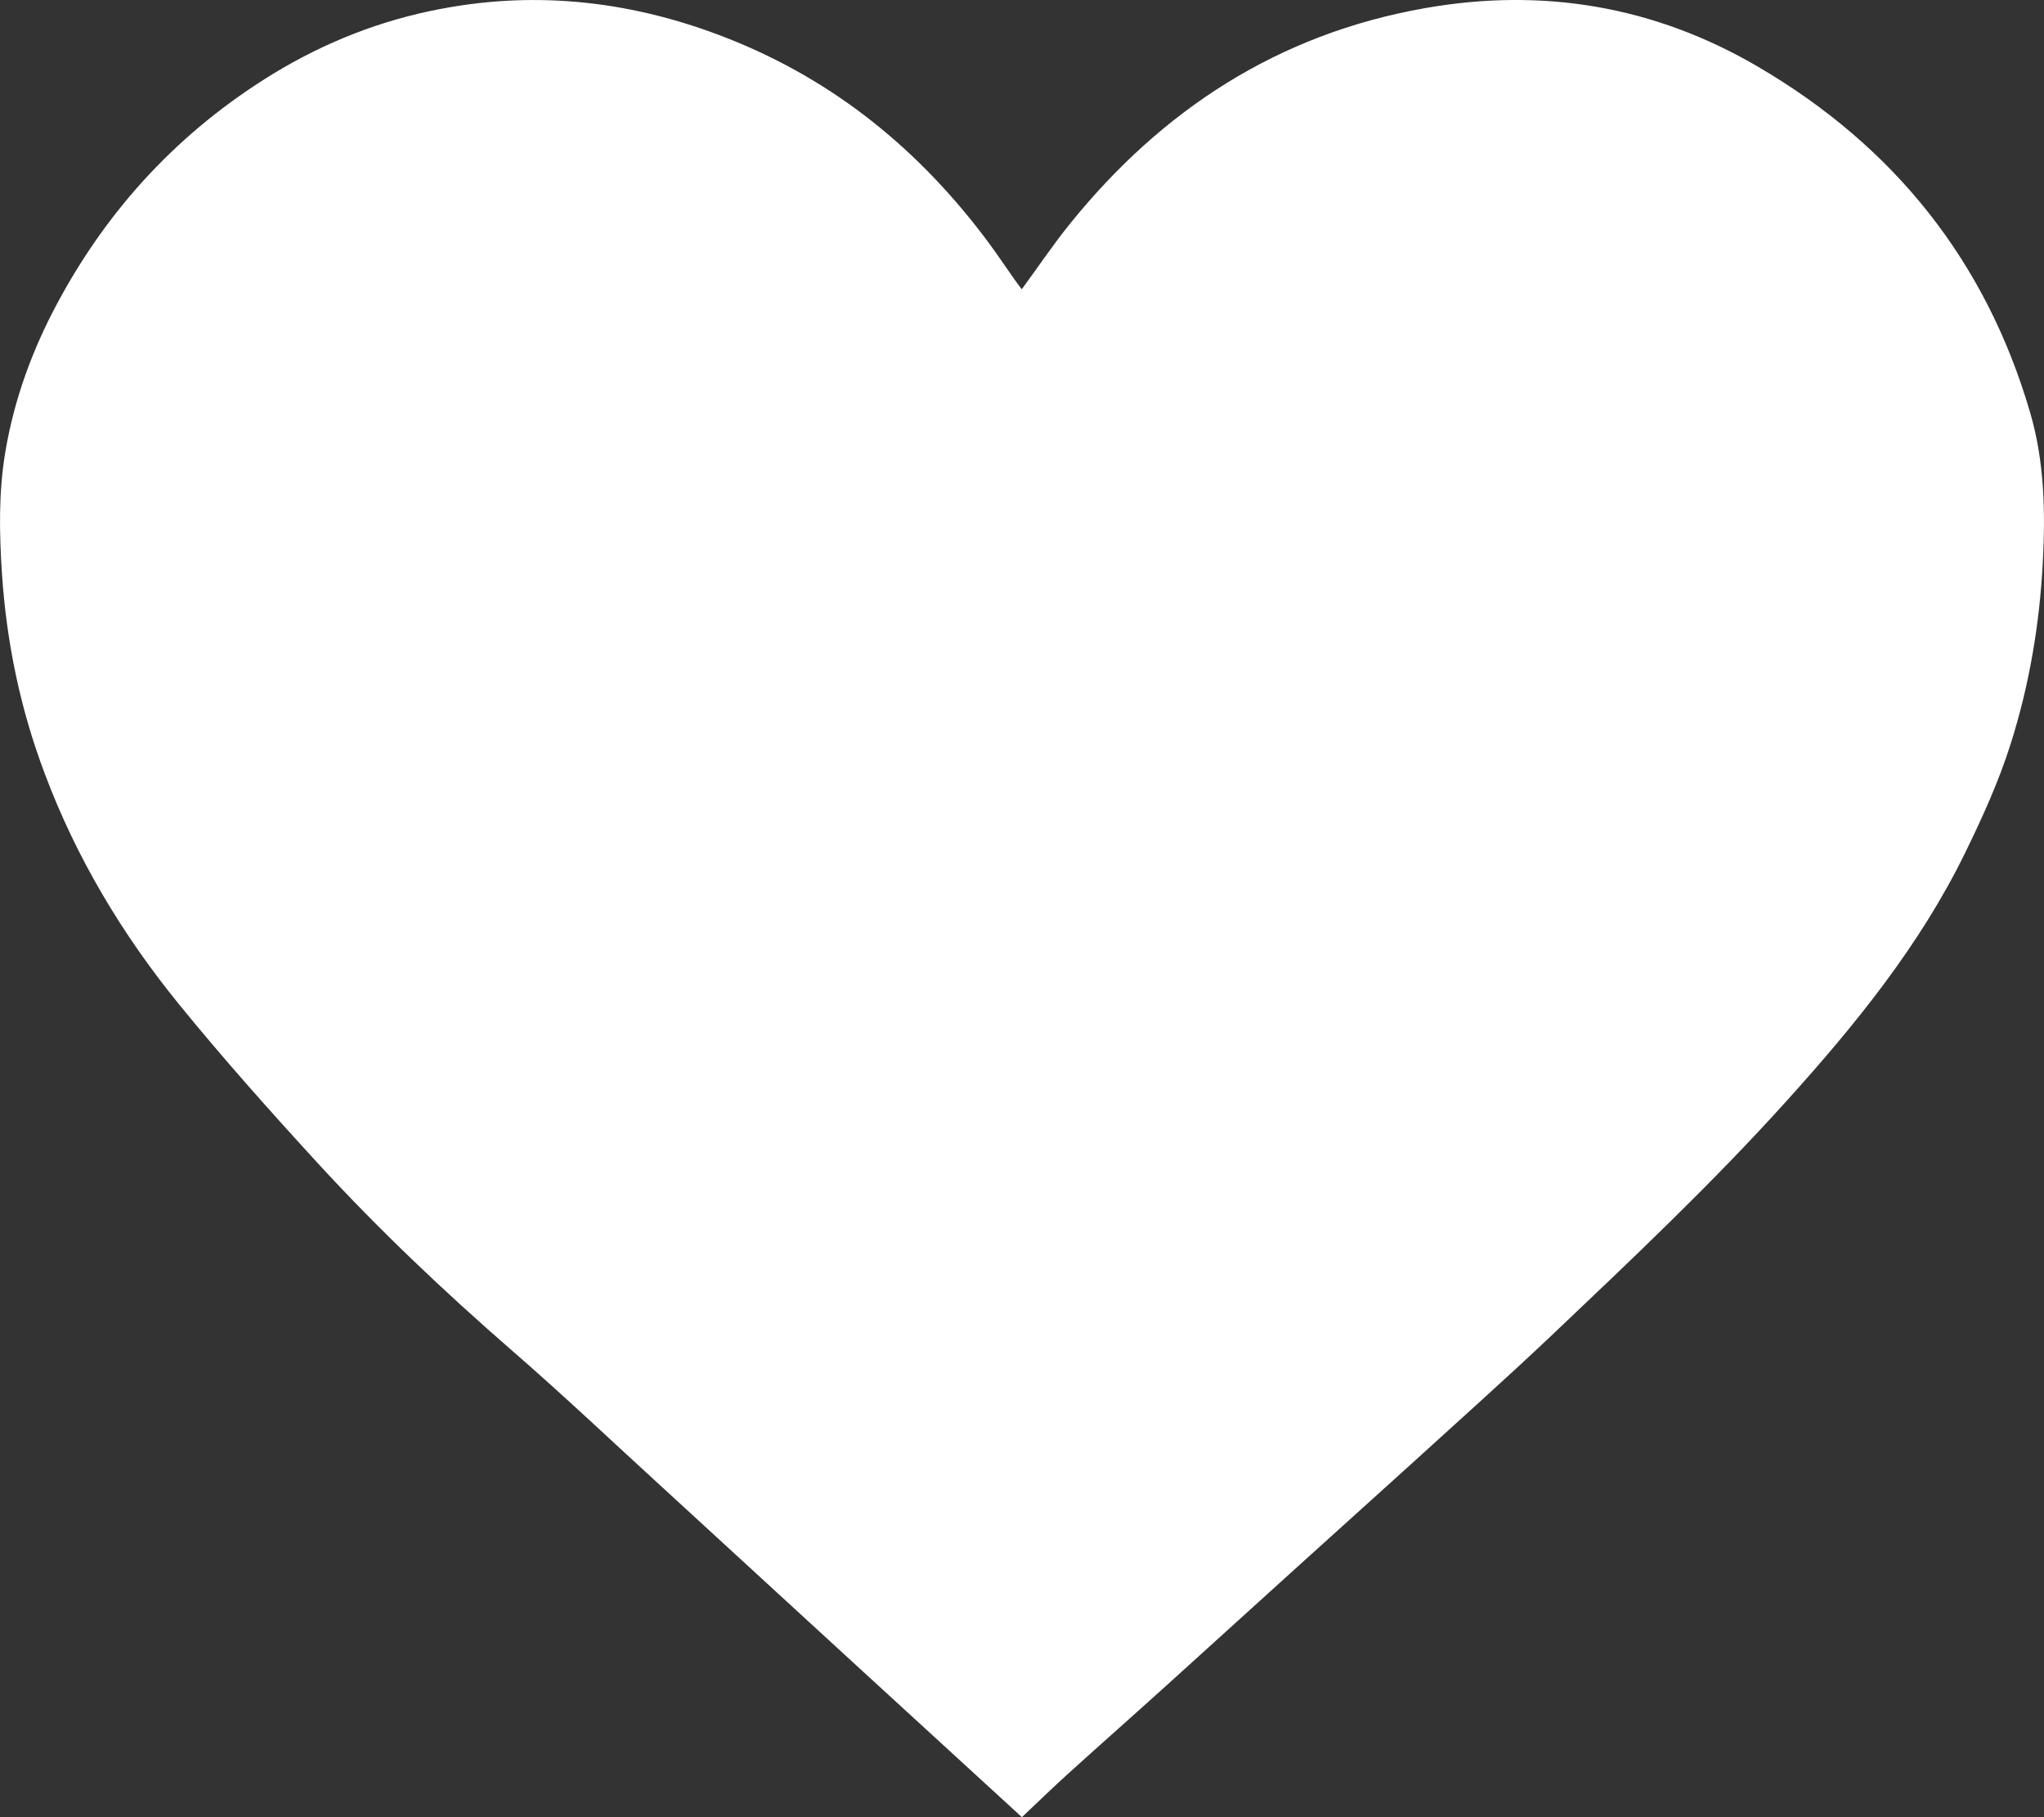 <svg xmlns="http://www.w3.org/2000/svg" width="18" height="16" viewBox="0 0 18 16" fill="none">
<rect x="0" y="0" width="18" height="16" fill="#333333" stroke="none"/>
<g clip-path="url(#clip0_279_17973)">
<path d="M8.997 2.548C9.145 2.347 9.278 2.148 9.429 1.962C10.234 0.969 11.252 0.3 12.547 0.072C13.587 -0.112 14.571 0.055 15.477 0.585C16.689 1.292 17.492 2.31 17.878 3.633C18.005 4.067 18.013 4.511 17.989 4.96C17.96 5.502 17.87 6.035 17.706 6.551C17.602 6.88 17.457 7.199 17.305 7.51C16.907 8.324 16.338 9.024 15.731 9.696C15.079 10.419 14.37 11.088 13.663 11.759C13.254 12.146 12.833 12.521 12.417 12.9C12.077 13.208 11.735 13.515 11.395 13.823C11.025 14.157 10.657 14.493 10.288 14.826C9.994 15.092 9.697 15.354 9.403 15.62C9.267 15.743 9.135 15.872 8.999 16C8.893 15.903 8.789 15.806 8.683 15.71C8.305 15.364 7.927 15.018 7.549 14.671C6.984 14.153 6.42 13.635 5.856 13.117C5.407 12.707 4.966 12.288 4.506 11.889C3.906 11.367 3.331 10.822 2.796 10.239C2.376 9.781 1.962 9.317 1.571 8.836C1.073 8.223 0.671 7.55 0.395 6.814C0.179 6.244 0.057 5.654 0.017 5.047C-0.006 4.692 -0.013 4.338 0.046 3.985C0.123 3.521 0.283 3.082 0.507 2.666C0.955 1.831 1.583 1.153 2.405 0.65C2.86 0.373 3.35 0.179 3.878 0.079C4.749 -0.088 5.593 0.016 6.409 0.338C7.357 0.712 8.106 1.33 8.701 2.13C8.783 2.24 8.858 2.354 8.937 2.465C8.956 2.493 8.978 2.52 8.998 2.547L8.997 2.548Z" fill="white"/>
</g>
<defs>
<clipPath id="clip0_279_17973">
<rect width="18" height="16" fill="white"/>
</clipPath>
</defs>
</svg>